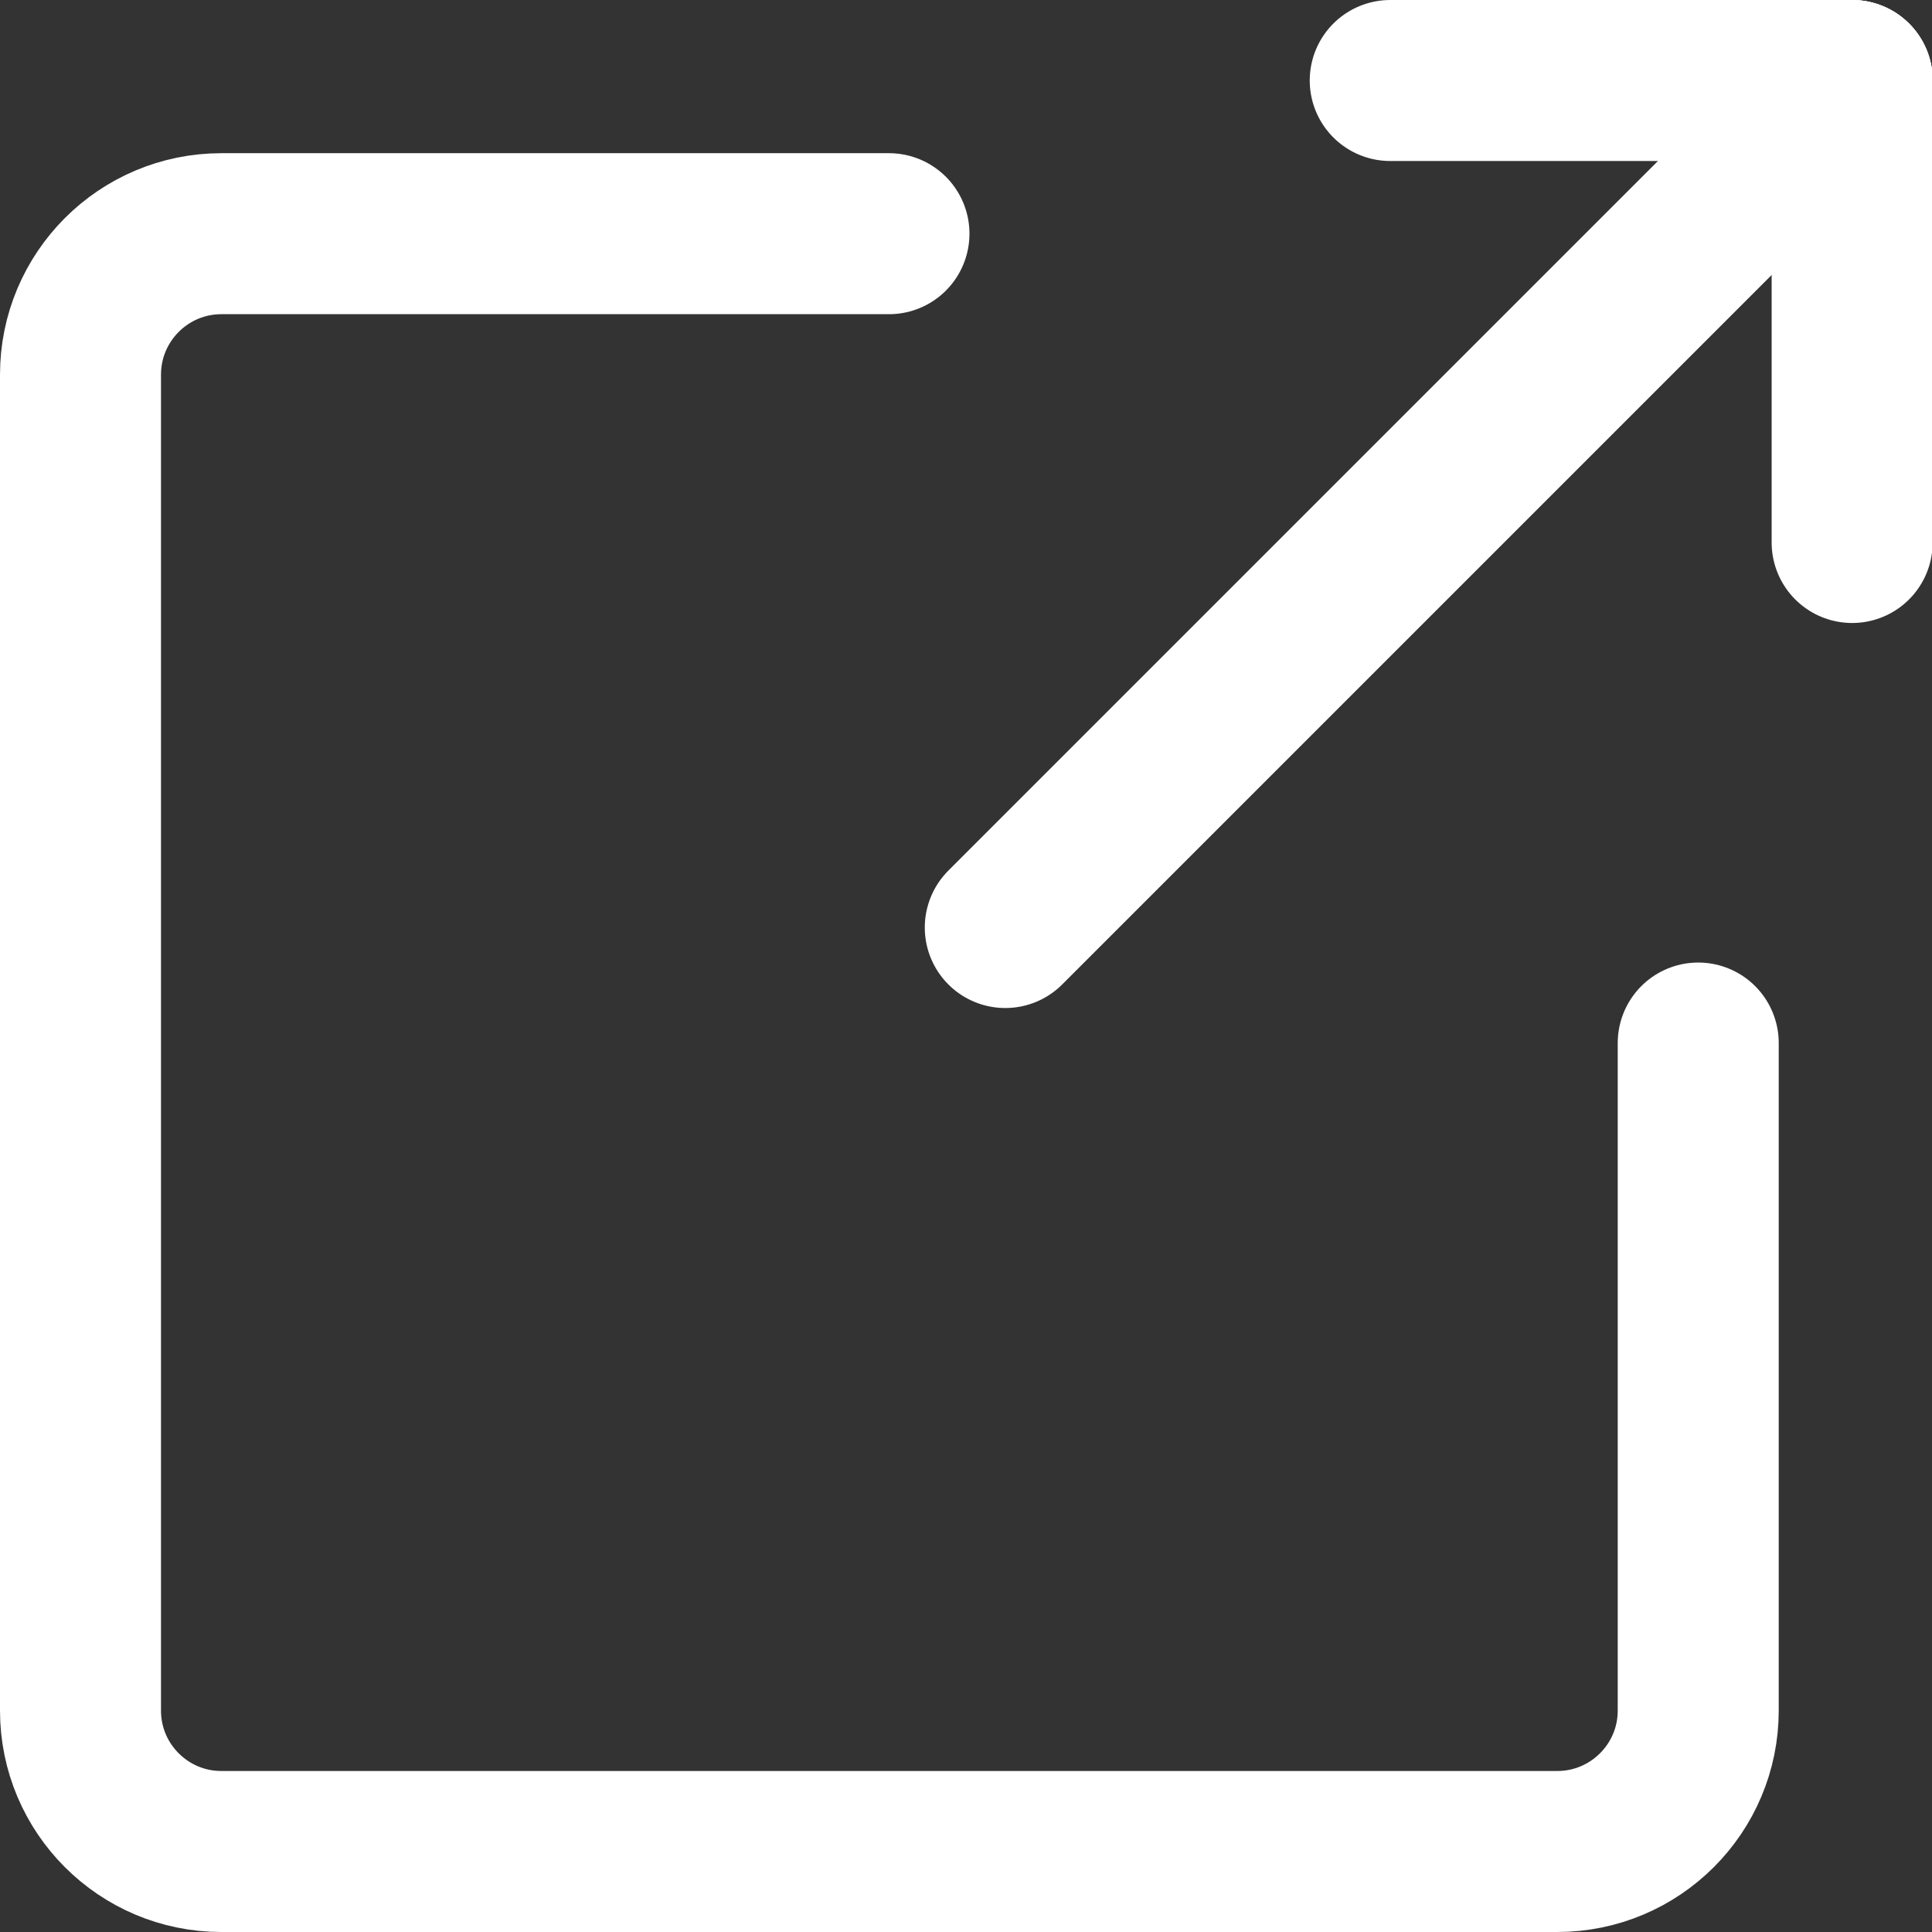 <svg width="24" height="24" viewBox="0 0 24 24" fill="none" xmlns="http://www.w3.org/2000/svg">
<rect x="0" y="0" width="24" height="24" fill="#333333" stroke="none"/>
<path d="M17.27 1H23.008" stroke="white" stroke-width="2" stroke-linecap="round" stroke-linejoin="round"/>
<path d="M21.096 12.957V21.25C21.096 22.216 20.311 23 19.345 23H2.75C1.784 23 1 22.216 1 21.25V4.654C1 3.688 1.784 2.903 2.75 2.903H11.043" stroke="white" stroke-width="2" stroke-linecap="round" stroke-linejoin="round"/>
<path d="M23.008 6.739V1" stroke="white" stroke-width="2" stroke-linecap="round" stroke-linejoin="round"/>
<path d="M12.488 11.522L23.01 1" stroke="white" stroke-width="2" stroke-linecap="round" stroke-linejoin="round"/>
</svg>
